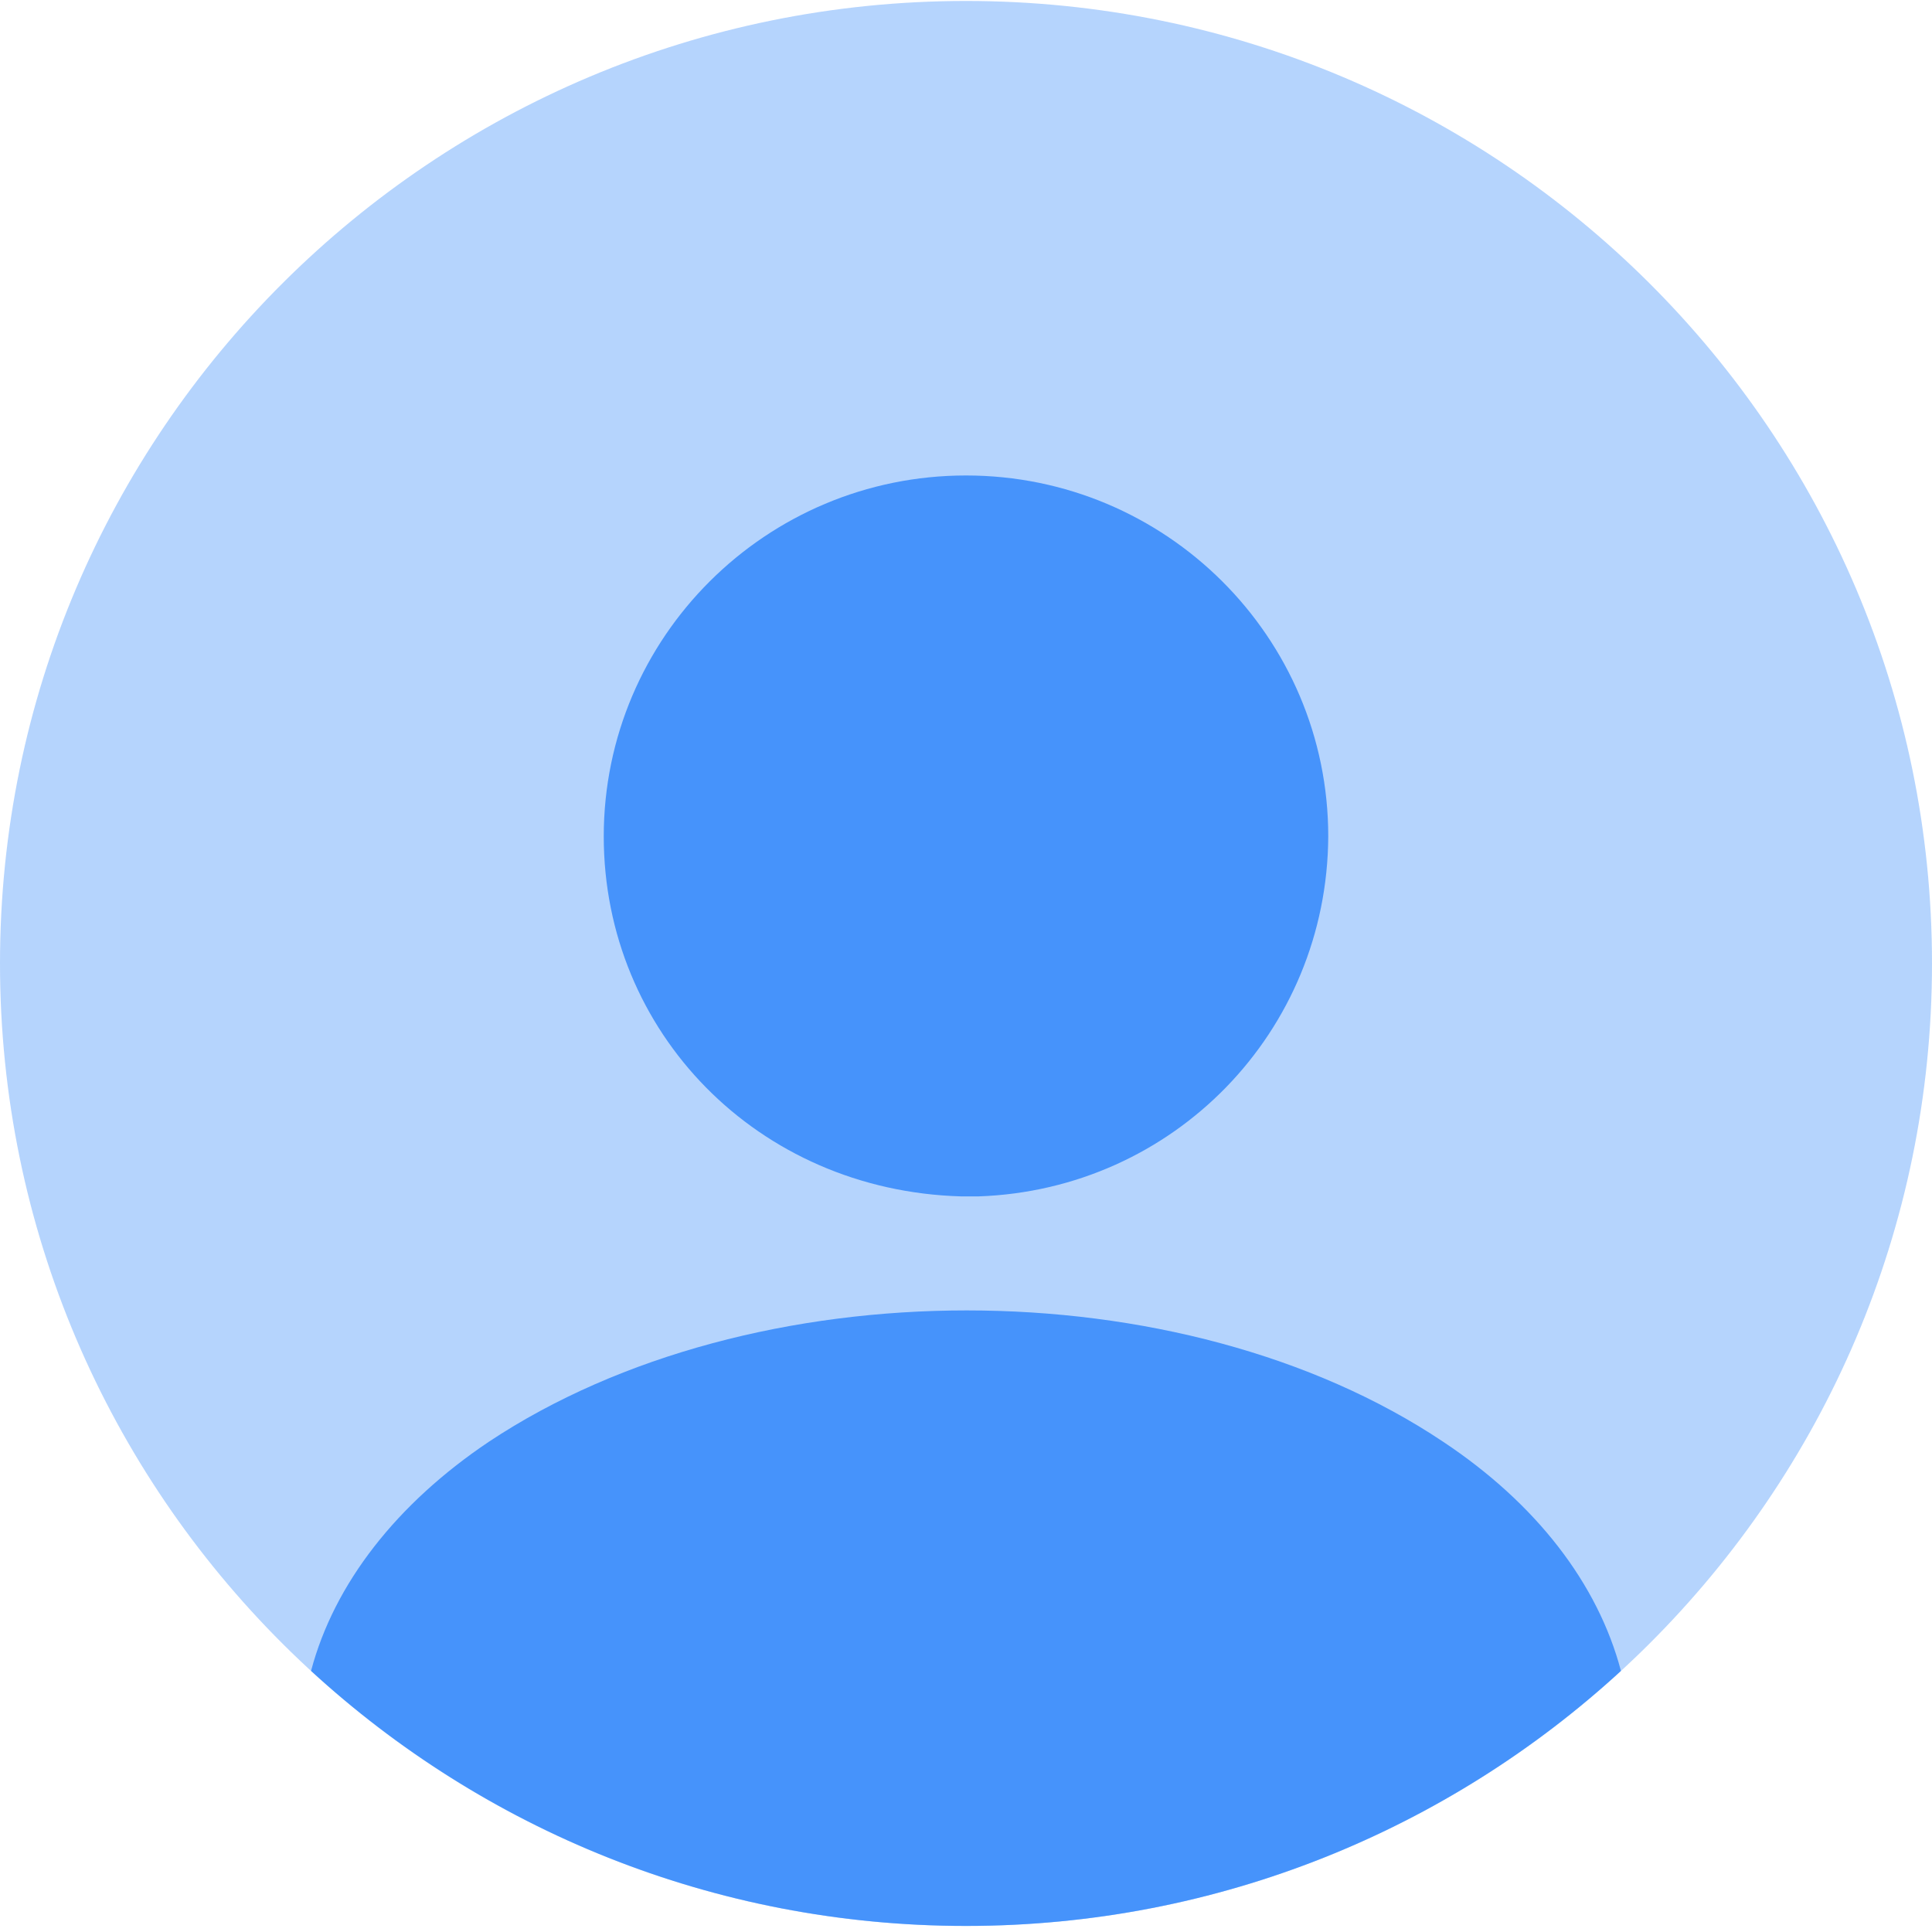 <svg width="48" height="48" viewBox="0 0 48 48" fill="none" xmlns="http://www.w3.org/2000/svg">
<path opacity="0.4" d="M24 47.85C37.255 47.85 48 37.143 48 23.937C48 10.73 37.255 0.024 24 0.024C10.745 0.024 0 10.73 0 23.937C0 37.143 10.745 47.85 24 47.85Z" fill="#4693FB"/>
<path d="M24 11.813C19.032 11.813 15 15.83 15 20.78C15 25.635 18.816 29.58 23.88 29.724C23.952 29.724 24.048 29.724 24.096 29.724C24.144 29.724 24.216 29.724 24.264 29.724C24.288 29.724 24.312 29.724 24.312 29.724C29.16 29.556 32.976 25.635 33 20.78C33 15.83 28.968 11.813 24 11.813Z" fill="#4693FB"/>
<path d="M40.272 41.513C36 45.434 30.288 47.849 24 47.849C17.712 47.849 12 45.434 7.728 41.513C8.304 39.337 9.864 37.352 12.144 35.821C18.696 31.469 29.352 31.469 35.856 35.821C38.16 37.352 39.696 39.337 40.272 41.513Z" fill="#4693FB"/>
</svg>
